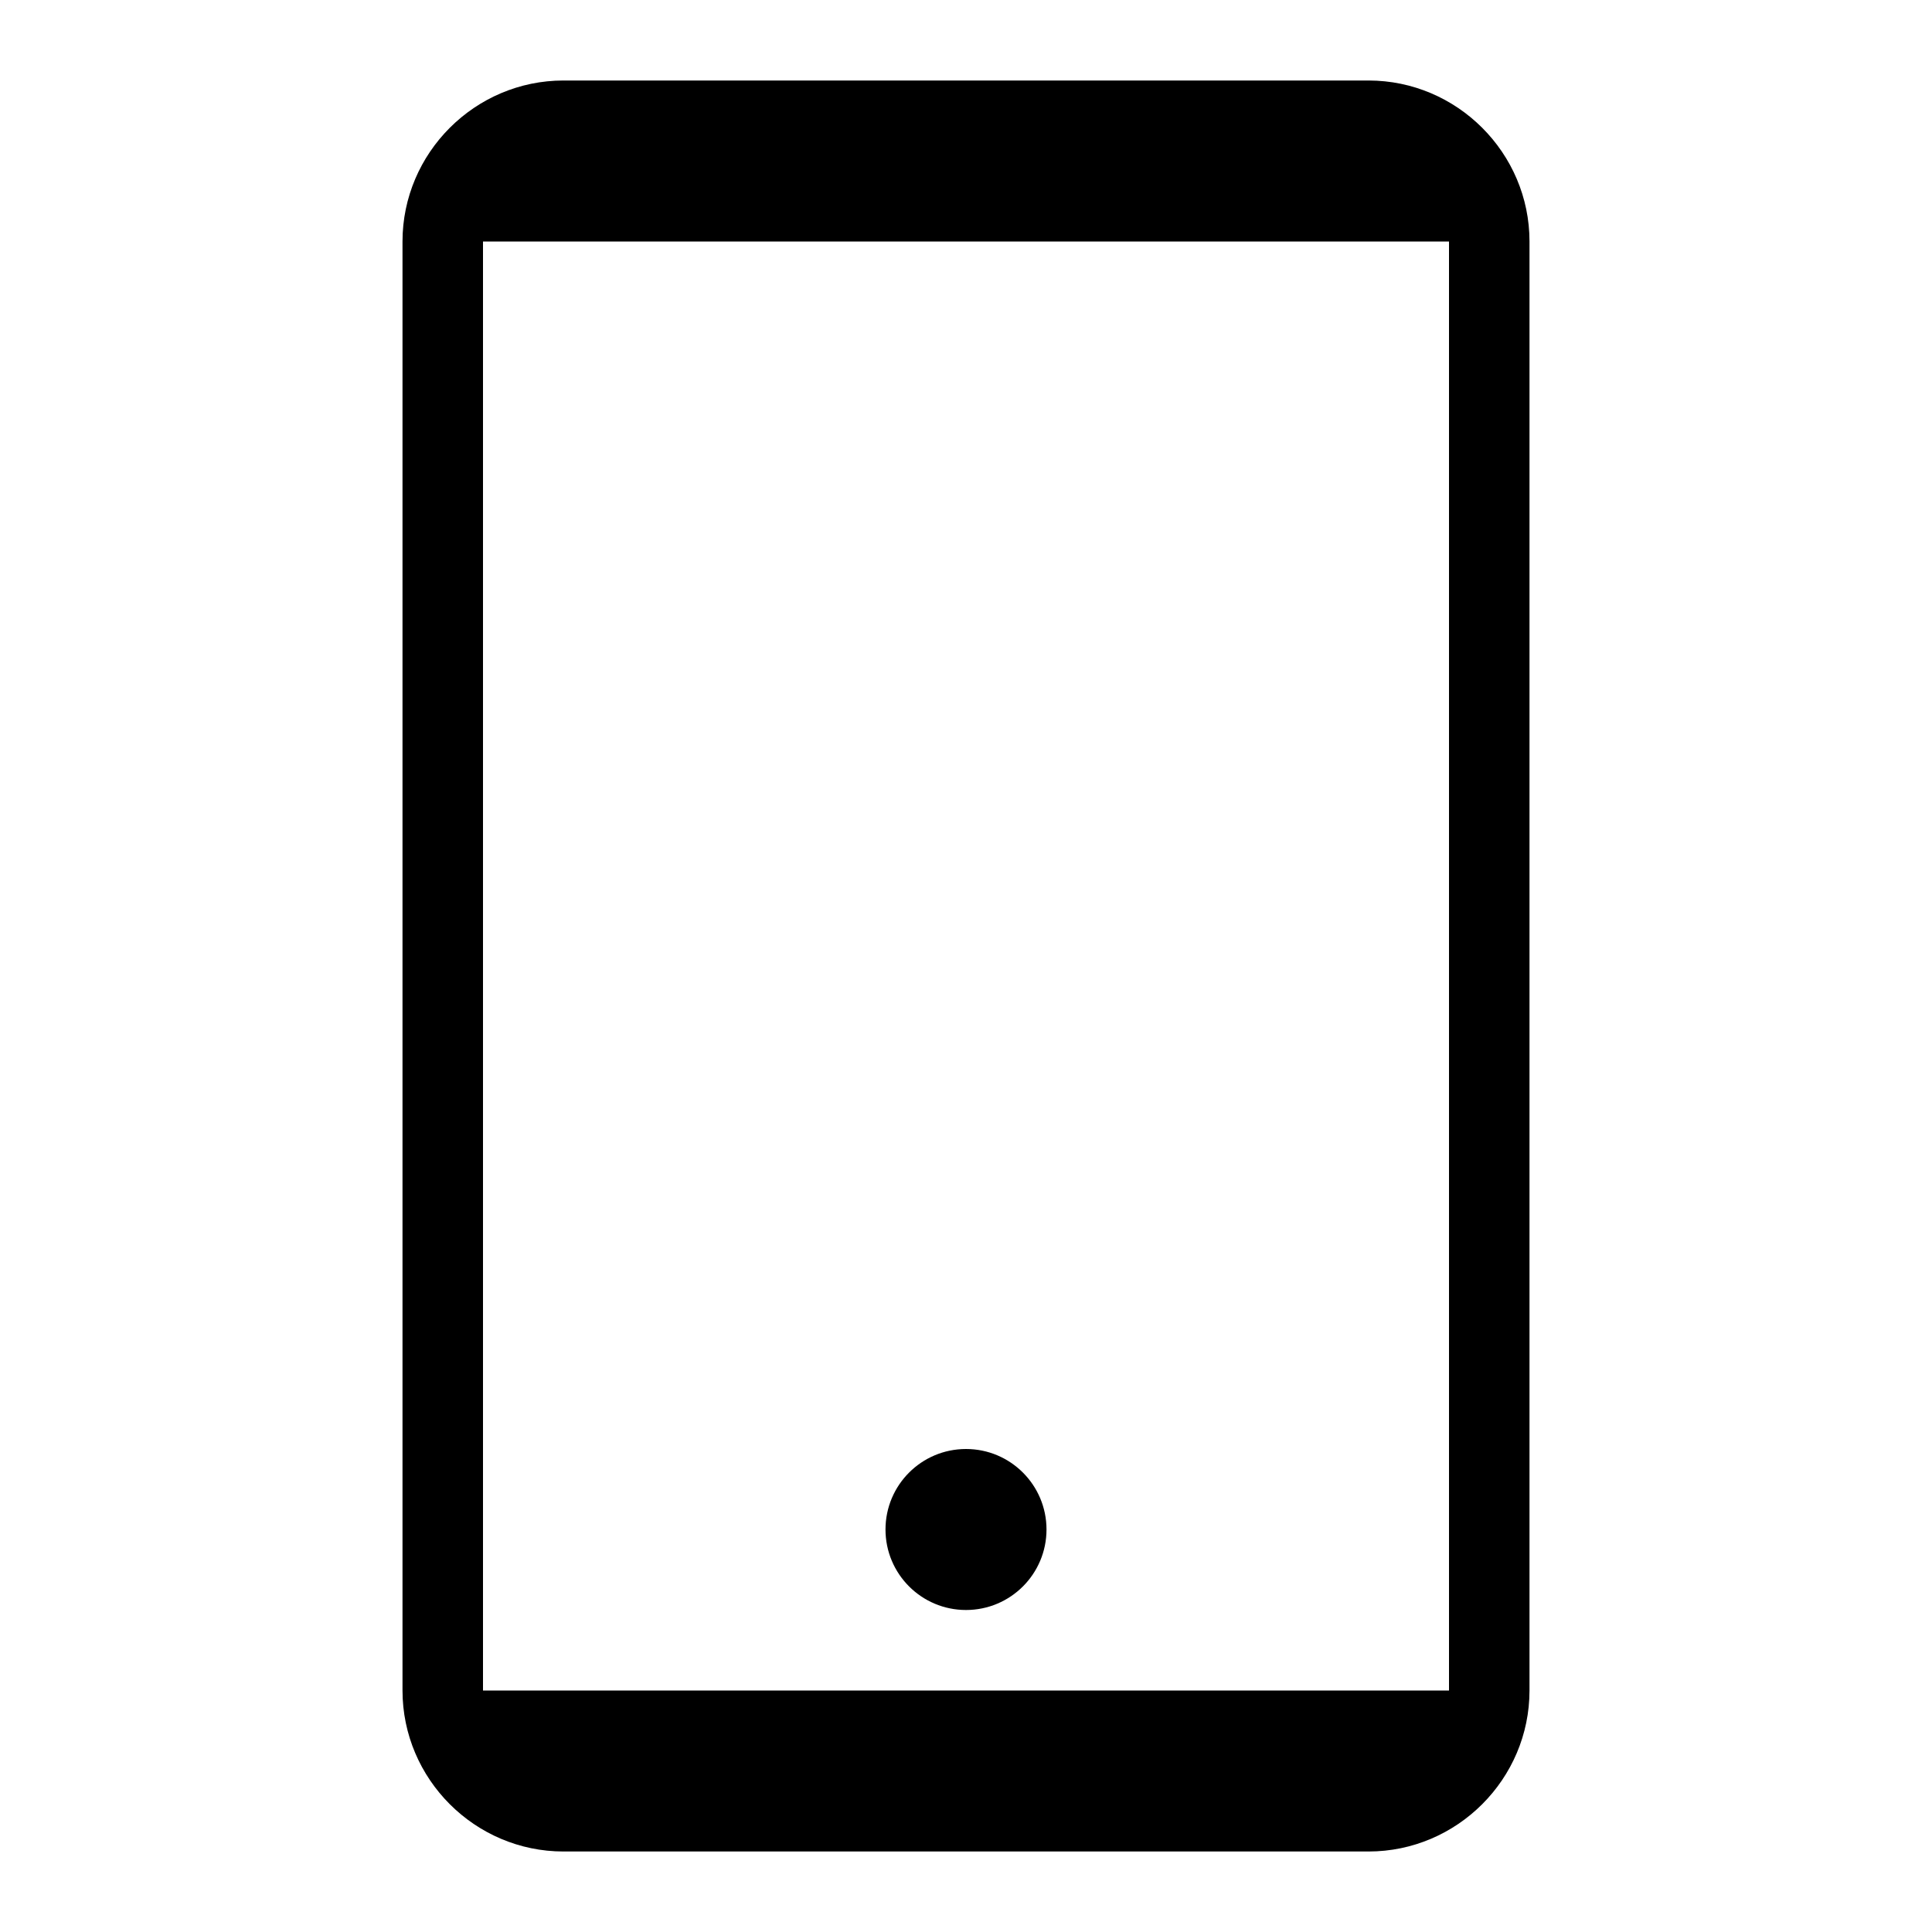 <?xml version="1.0" encoding="UTF-8"?> <svg xmlns="http://www.w3.org/2000/svg" viewBox="0 0 24 24"> <g fill="#000000"> <path d="M17 1H7c-1.1 0-2 .9-2 2v18c0 1.1.9 2 2 2h10c1.1 0 2-.9 2-2V3c0-1.1-.9-2-2-2zm1 20H6V3h12v18z"></path> <circle cx="12" cy="19" r="1"></circle> </g> </svg> 